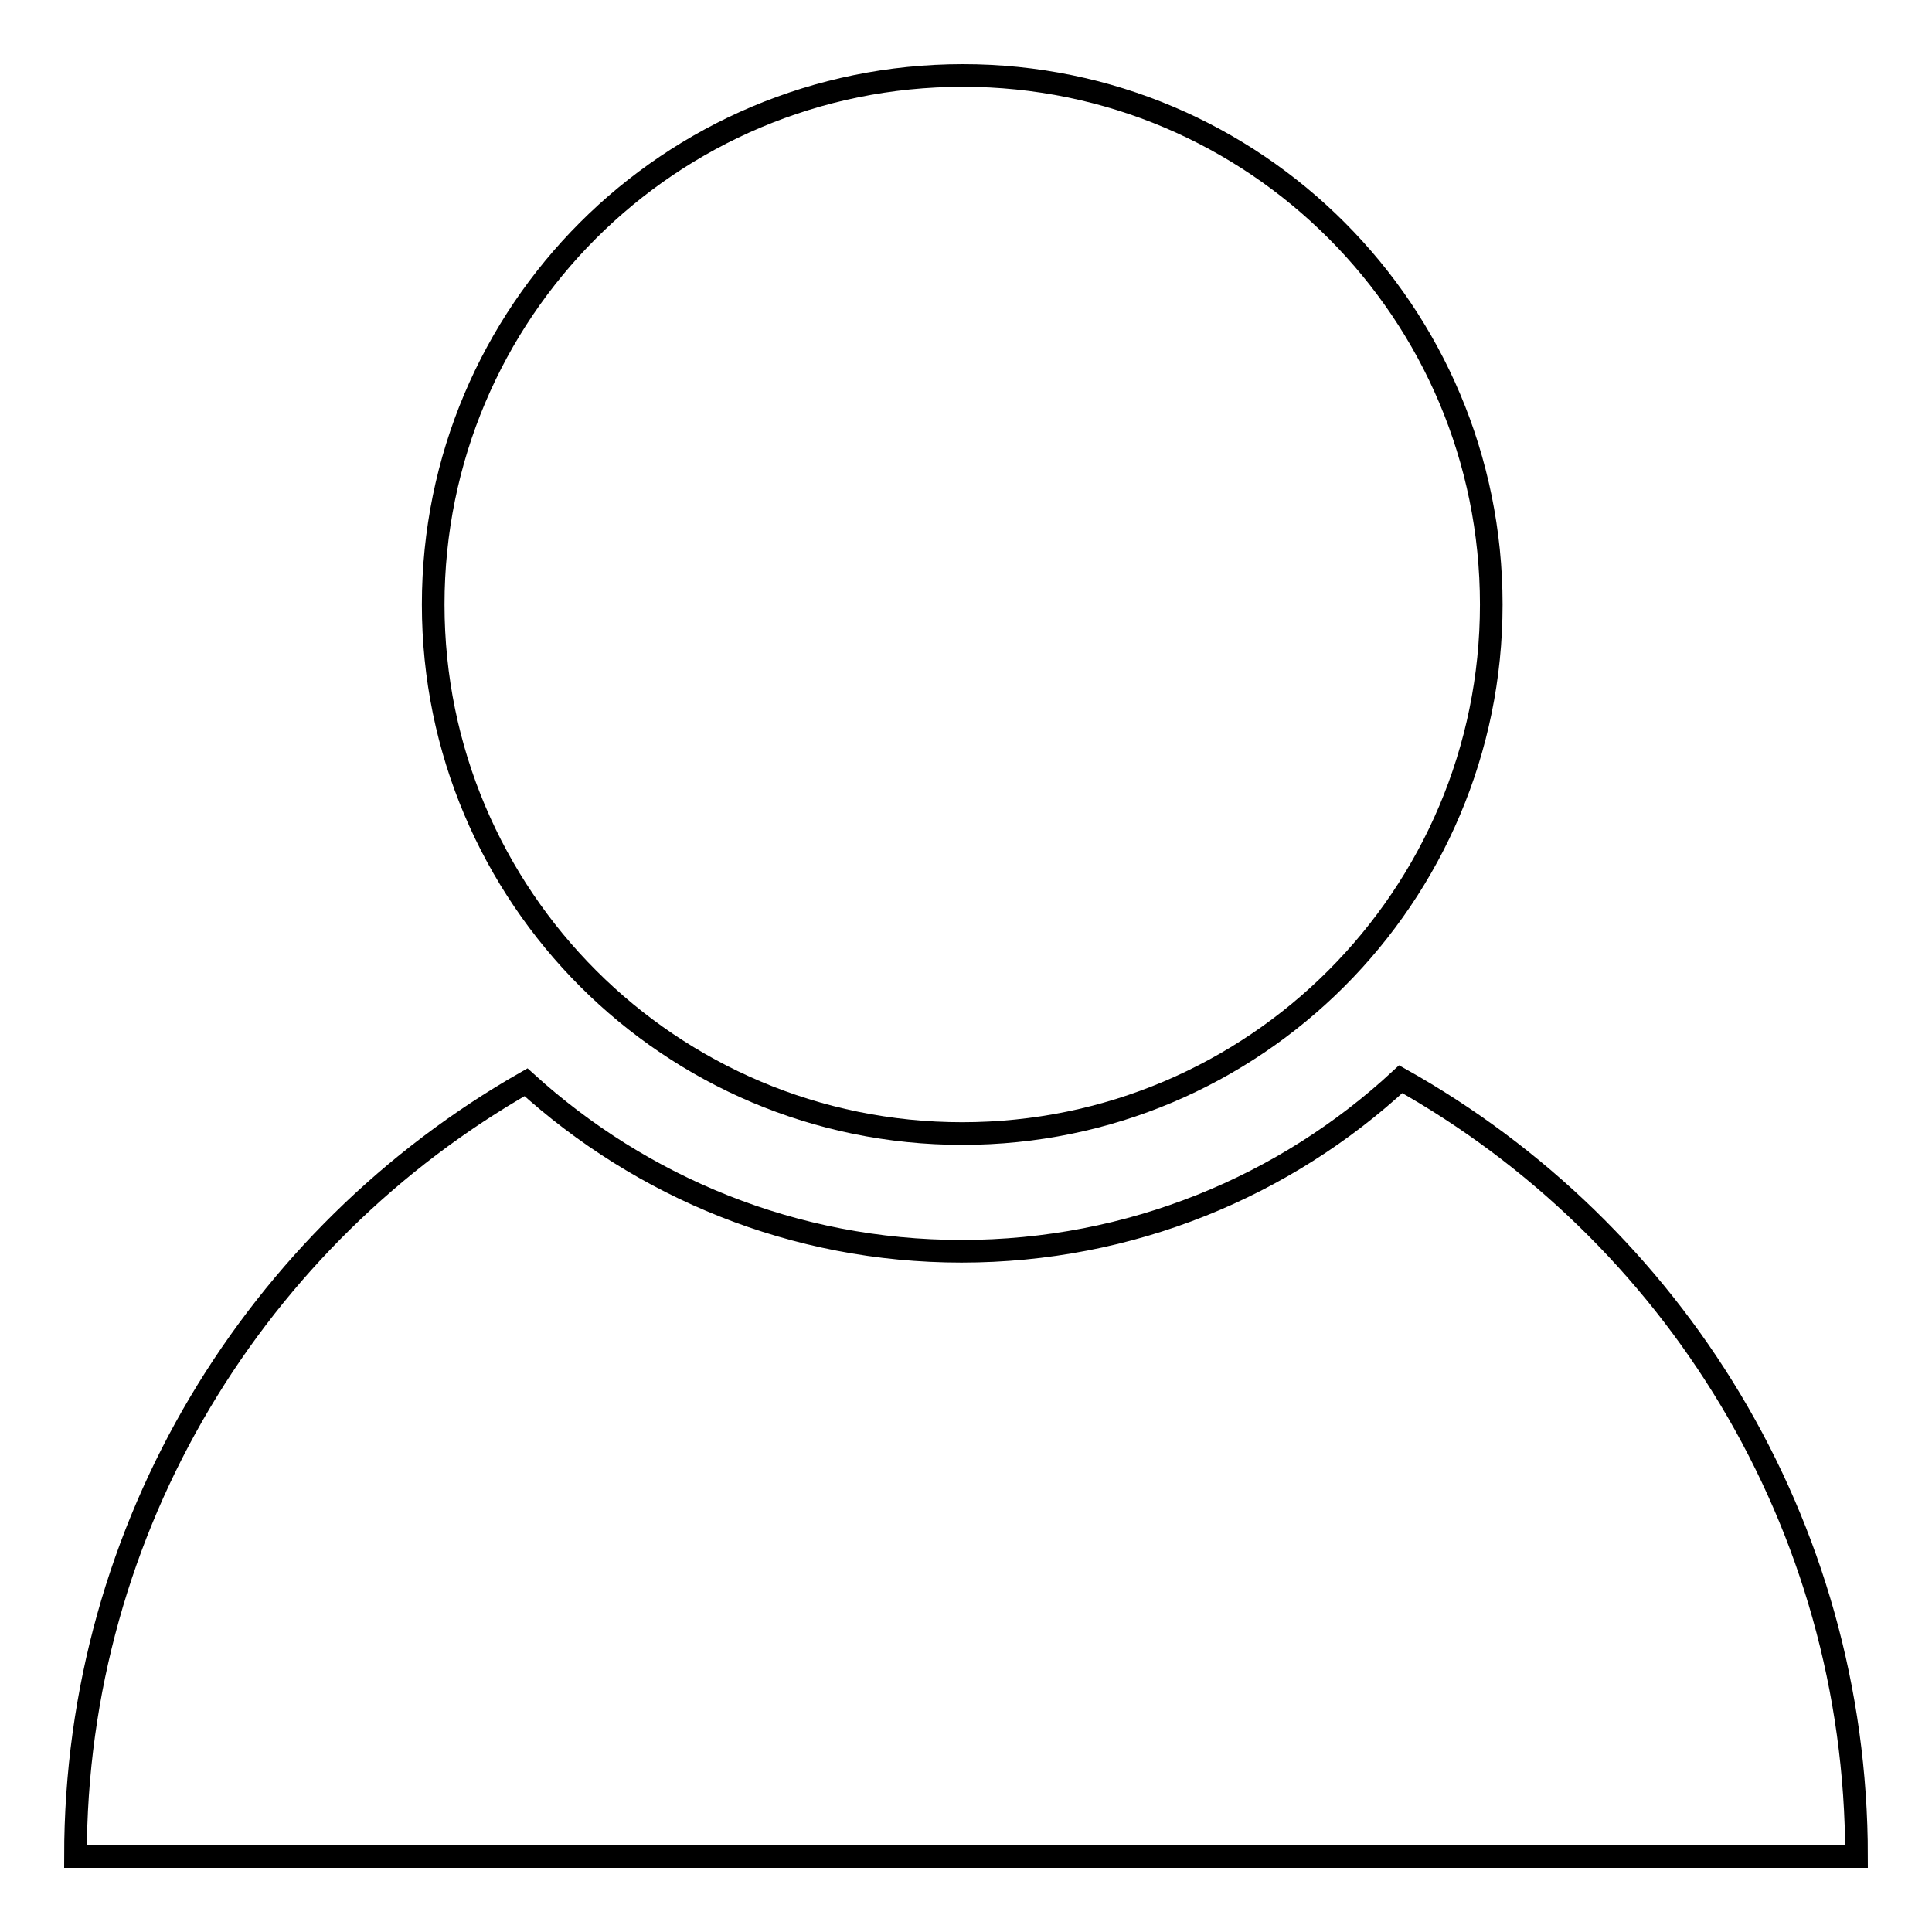 <?xml version="1.0" encoding="utf-8"?>
<!-- Svg Vector Icons : http://www.onlinewebfonts.com/icon -->
<!DOCTYPE svg PUBLIC "-//W3C//DTD SVG 1.1//EN" "http://www.w3.org/Graphics/SVG/1.1/DTD/svg11.dtd">
<svg version="1.1" xmlns="http://www.w3.org/2000/svg" xmlns:xlink="http://www.w3.org/1999/xlink" x="0px" y="0px" viewBox="0 0 256 256" enable-background="new 0 0 256 256" xml:space="preserve">
<g><g><path stroke-width="3" fill-opacity="0" stroke="#000000"  d="M57.4,80.1c0,38.7,31.4,70.1,70.1,70.1c38.7,0,70.1-31.4,70.1-70.1c0-38.7-31.3-70.1-70-70.1C88.7,10,57.4,41.4,57.4,80.1z"/><path stroke-width="3" fill-opacity="0" stroke="#000000"  d="M128,246H10c0-43.9,24.1-82.3,59.7-102.6c15.3,13.9,35.5,22.4,57.7,22.4c22.4,0,42.9-8.6,58.2-22.8c36,20.2,60.4,58.7,60.4,103H128z"/></g></g>
</svg>